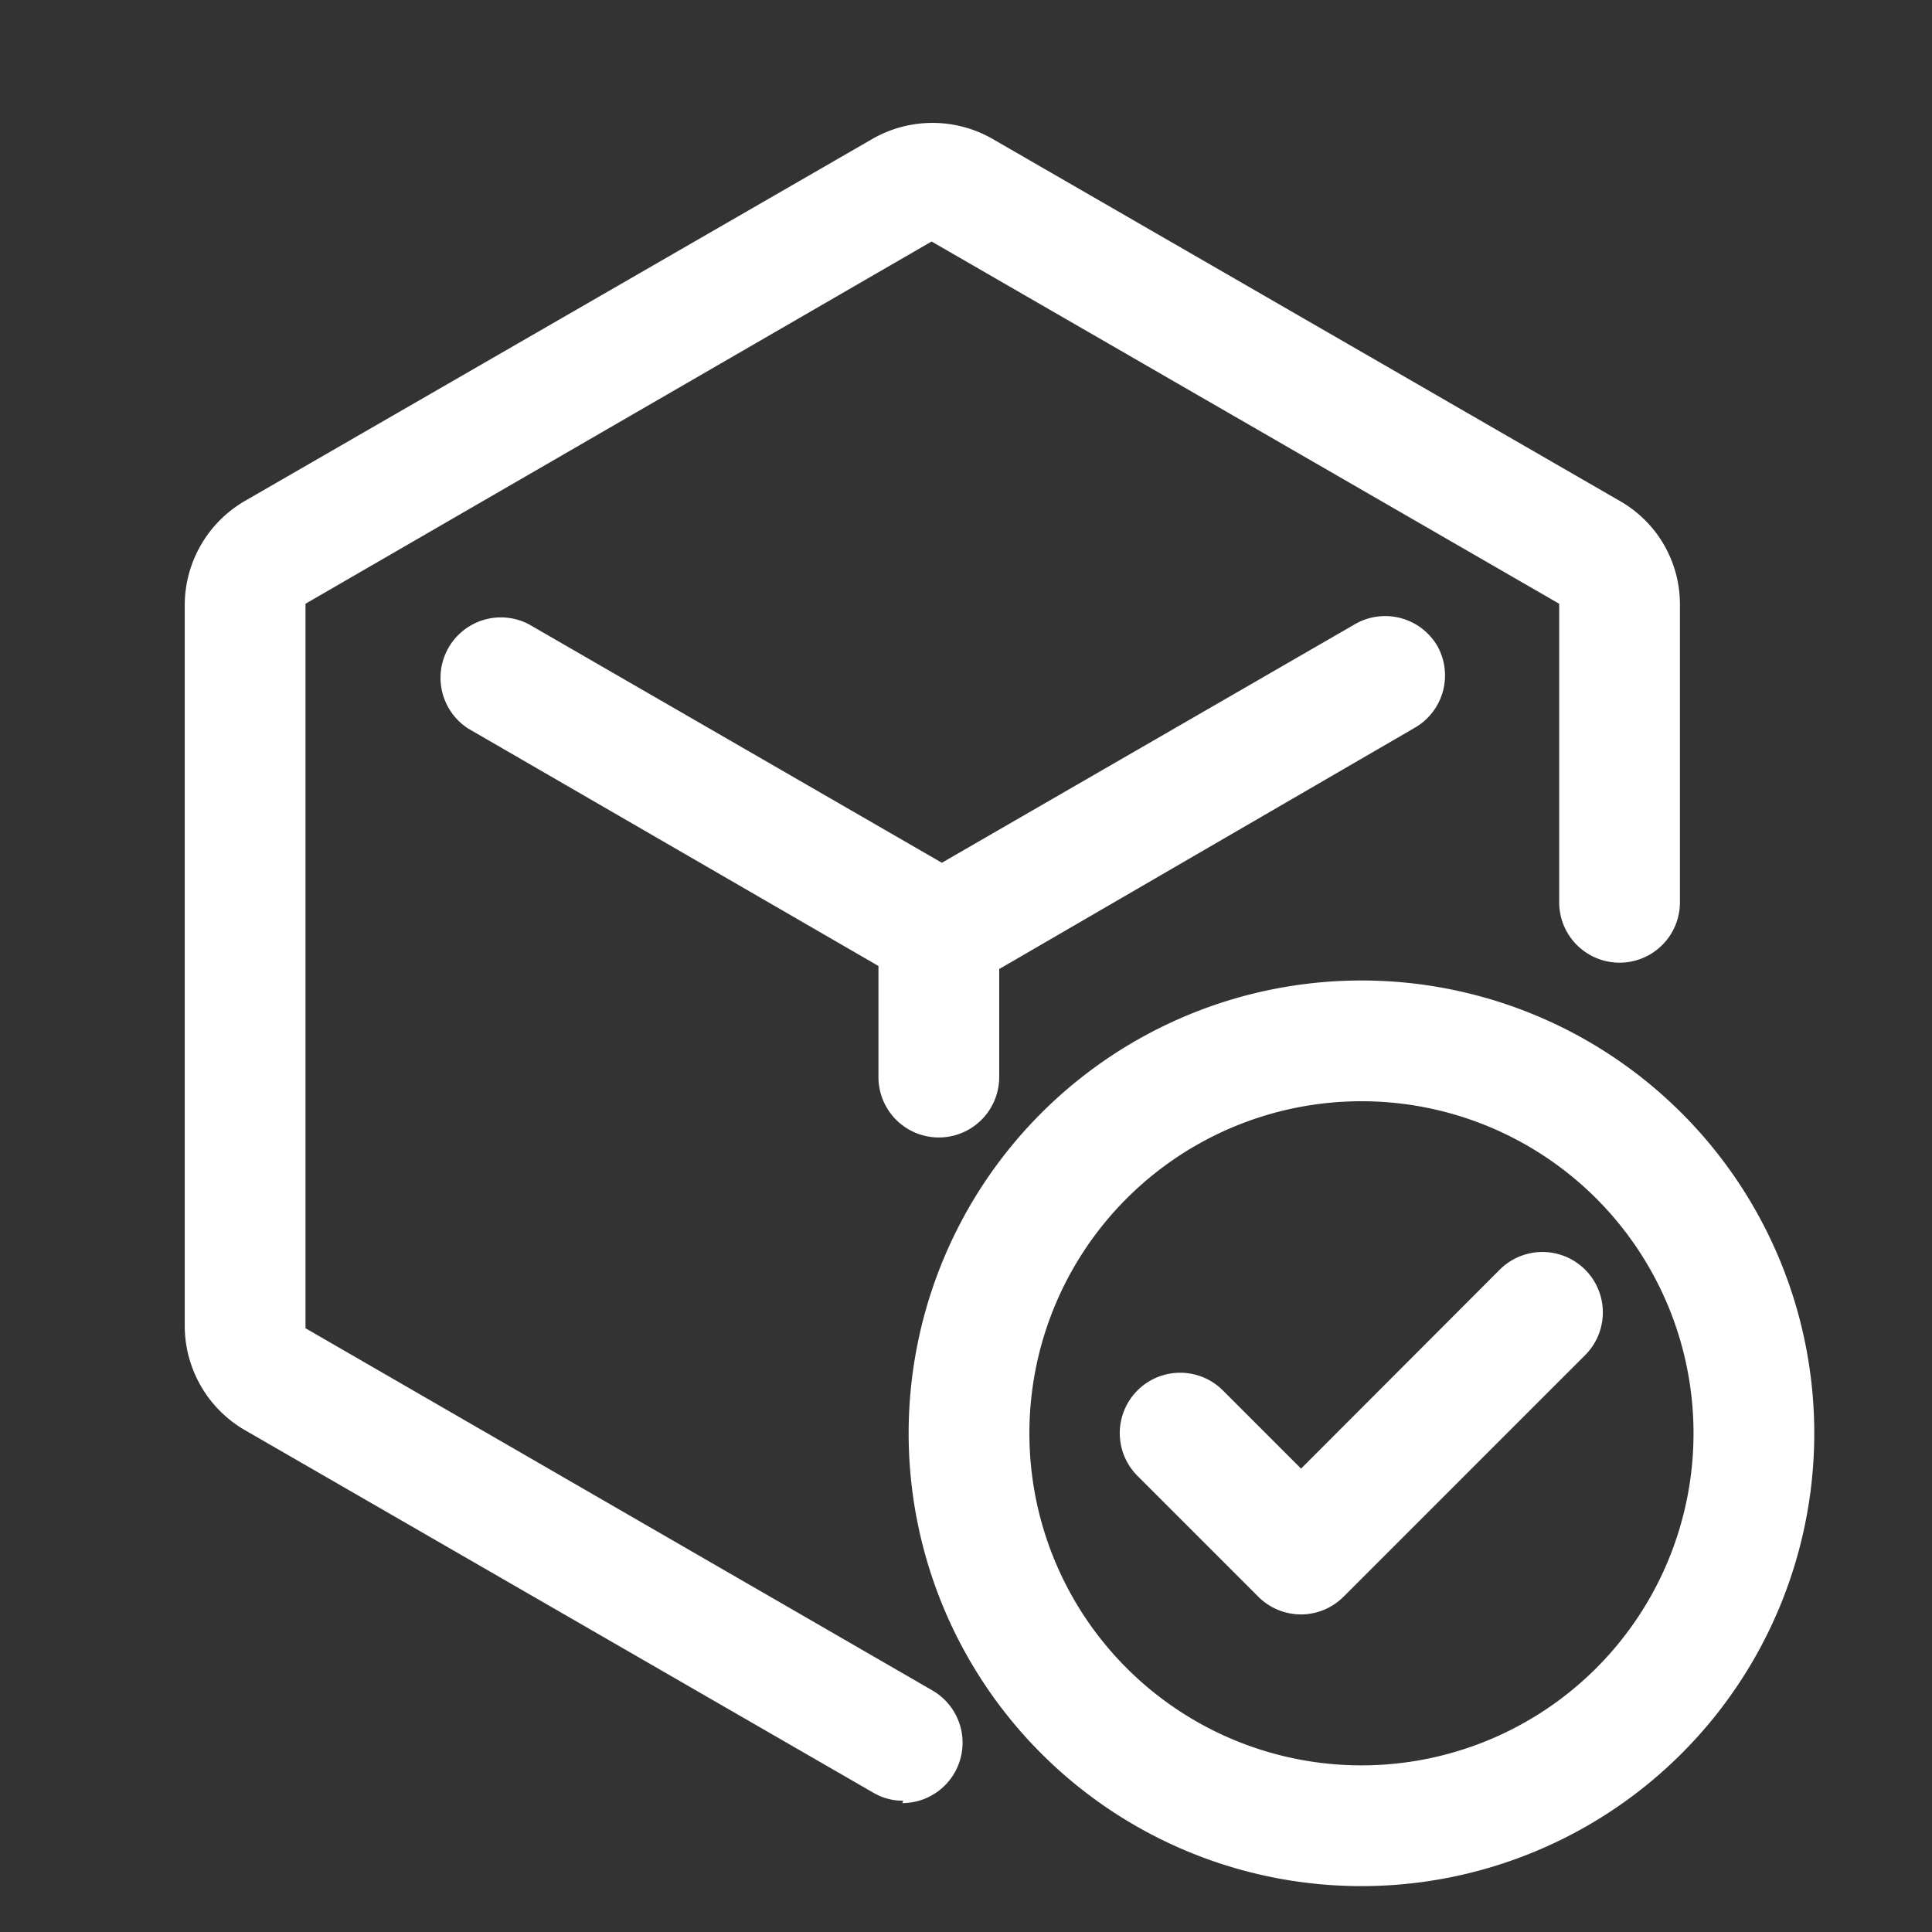<?xml version="1.0" standalone="no"?><!DOCTYPE svg PUBLIC "-//W3C//DTD SVG 1.1//EN" "http://www.w3.org/Graphics/SVG/1.1/DTD/svg11.dtd"><svg t="1745974844171" class="icon" viewBox="0 0 1024 1024" version="1.1" xmlns="http://www.w3.org/2000/svg" p-id="7327" xmlns:xlink="http://www.w3.org/1999/xlink" width="128" height="128"><rect x="0" y="0" width="1024" height="1024" fill="#333333" stroke="none"/><path d="M478.72 954.4a30.56 30.56 0 0 1-16-4.32l-332.8-192a64 64 0 0 1-32-54.72V320a64 64 0 0 1 32-54.56l332.8-192a64 64 0 0 1 63.04 0l332.64 192a63.04 63.04 0 0 1 32 54.56v158.24a32 32 0 0 1-64 0V320L493.76 128 161.92 320v384l332.32 192a32 32 0 0 1-16 59.68z" fill="#ffffff" p-id="7328"></path><path d="M761.92 342.56a32 32 0 0 0-43.84-11.68l-218.88 126.4-218.88-126.4a32 32 0 0 0-32 55.36L465.6 512v58.88a32 32 0 0 0 64 0V513.6l220.48-128a32 32 0 0 0 11.84-43.04zM721.6 999.68a240 240 0 1 1 240-240 240 240 0 0 1-240 240z m0-416a176 176 0 1 0 176 176 176 176 0 0 0-176-176z" fill="#ffffff" p-id="7329"></path><path d="M689.6 855.68a32 32 0 0 1-22.72-9.44l-64-64a32 32 0 0 1 45.28-45.28l41.44 41.44 105.28-105.44a32 32 0 0 1 45.28 45.28l-128 128a32 32 0 0 1-22.56 9.44z" fill="#ffffff" p-id="7330"></path></svg>